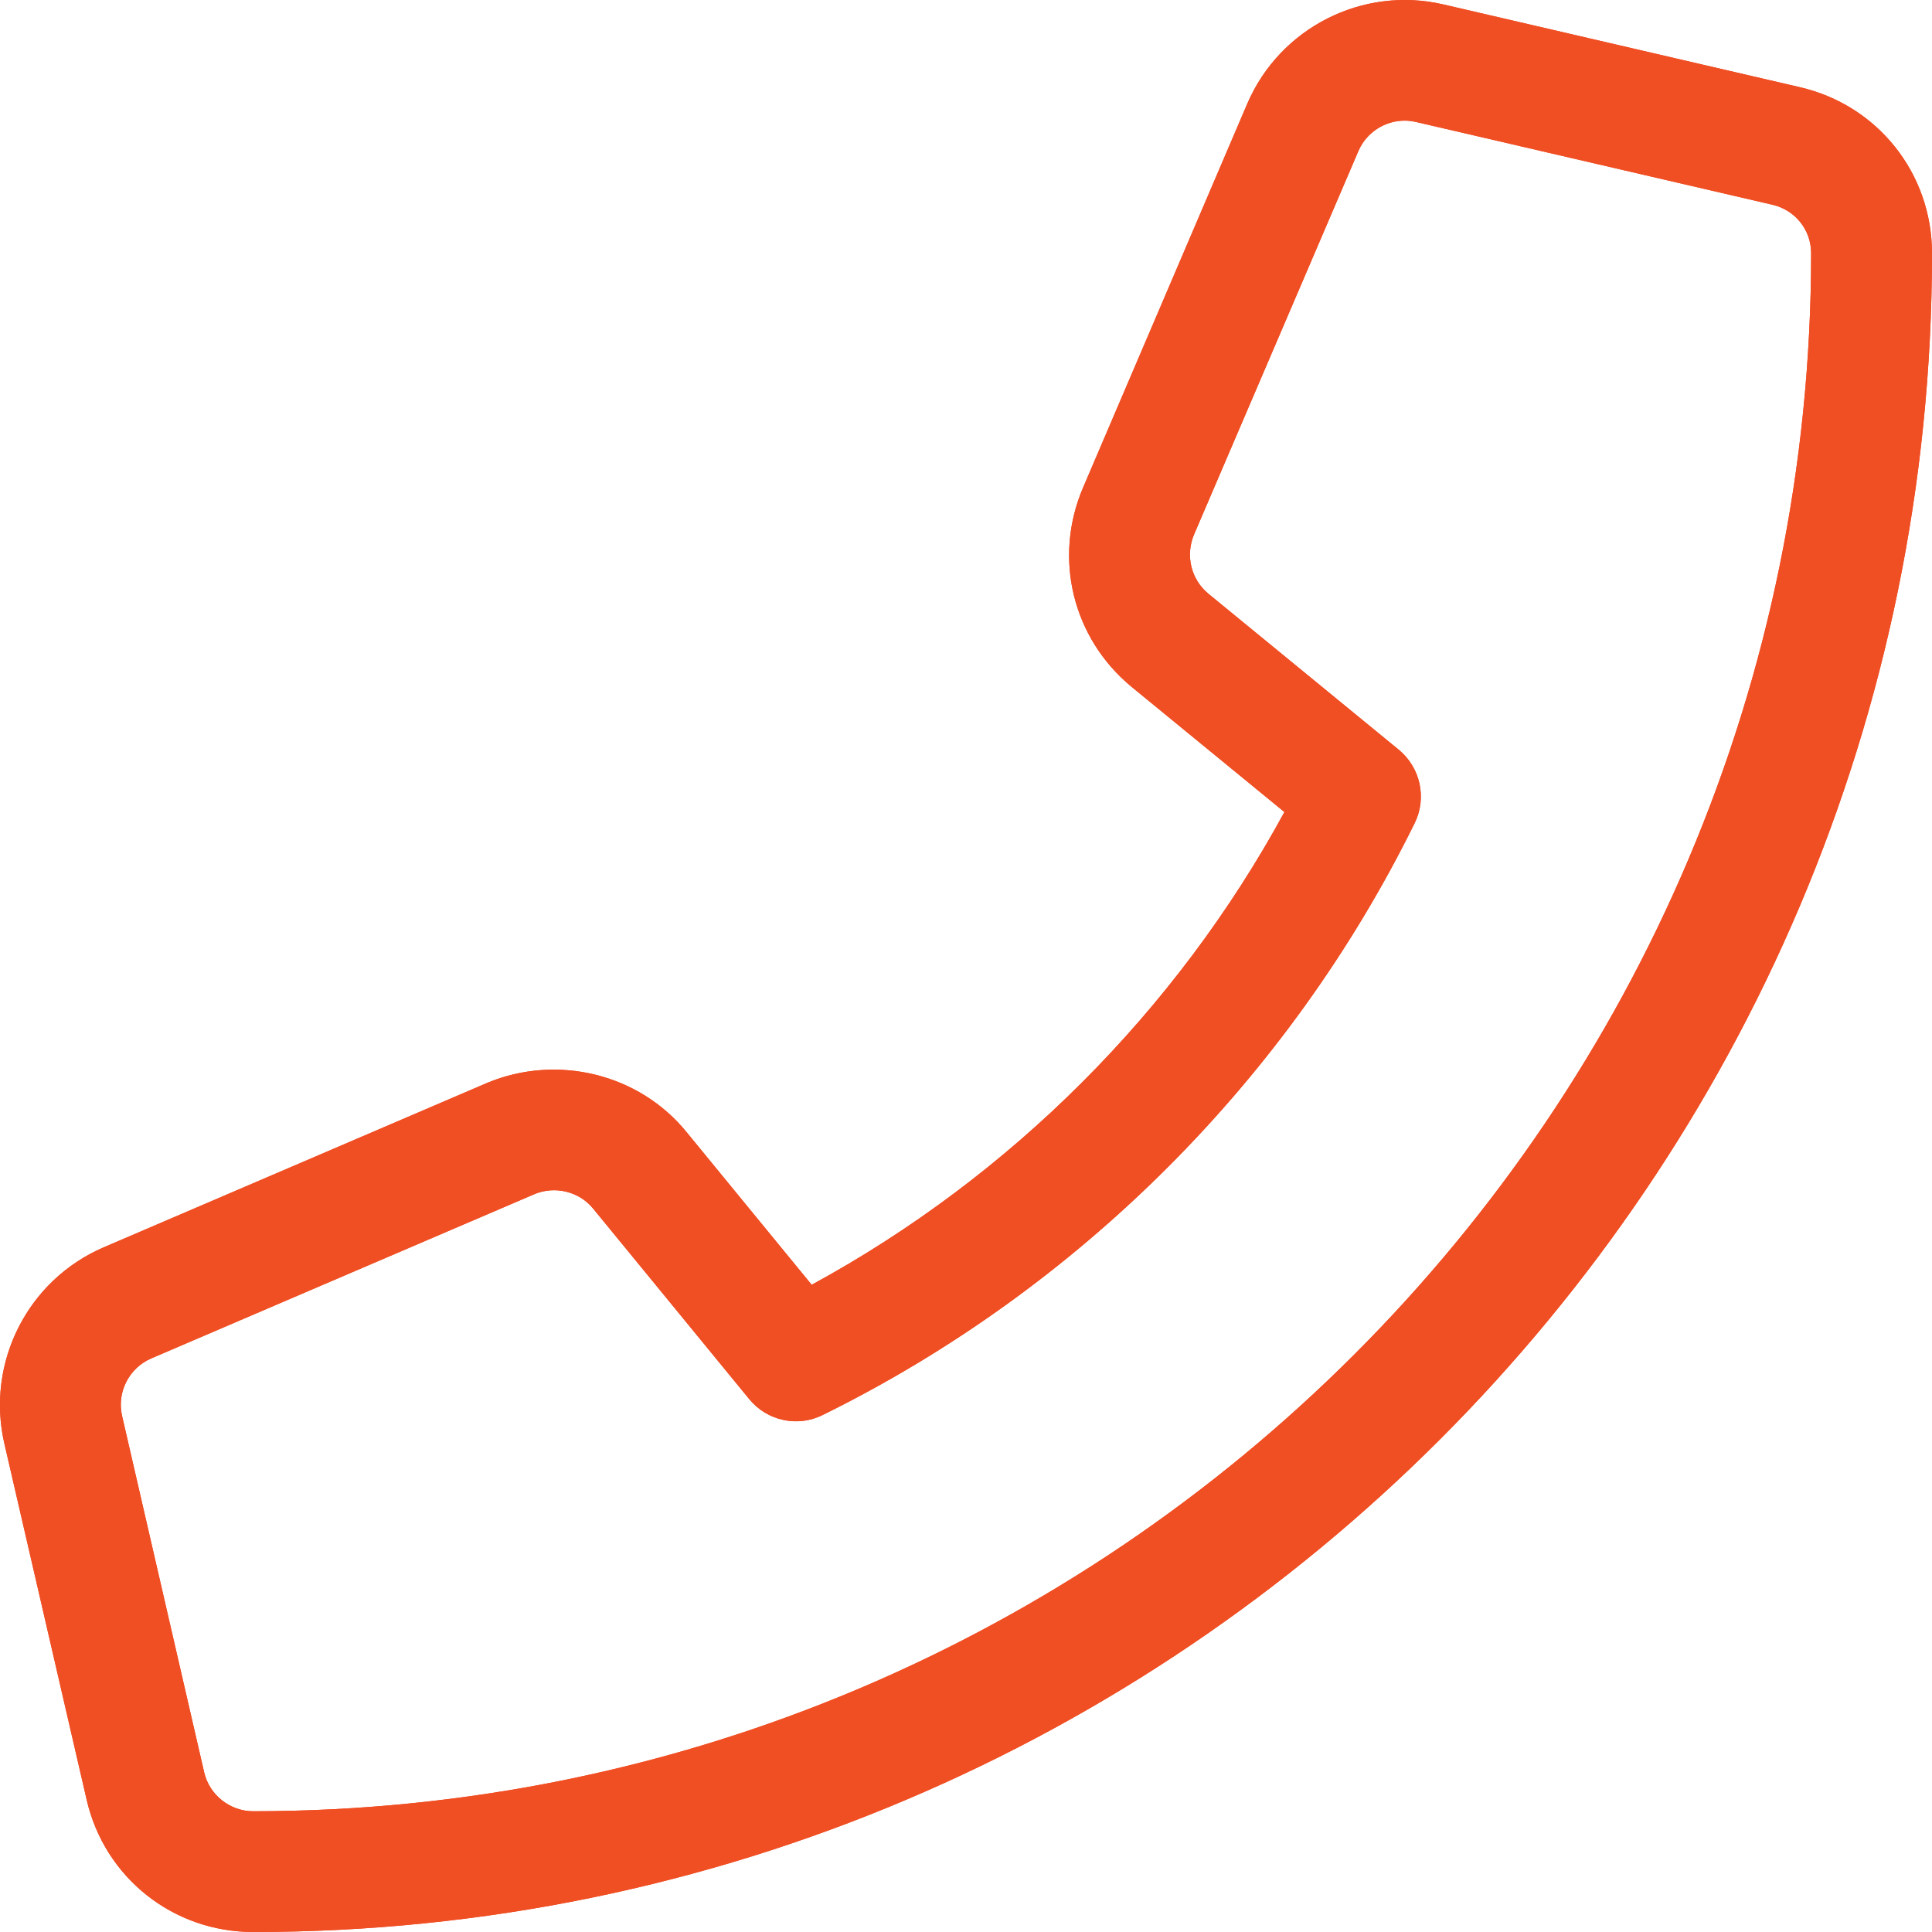 <svg width="16" height="16" viewBox="0 0 16 16" fill="none" xmlns="http://www.w3.org/2000/svg">
<g clip-path="url(#clip0_705_1013)">
<path d="M0.856 10.331L4.037 8.967C4.616 8.727 5.294 8.893 5.686 9.376L6.722 10.64C8.369 9.744 9.741 8.372 10.637 6.725L9.371 5.688C8.882 5.284 8.72 4.62 8.97 4.037L10.331 0.855C10.603 0.227 11.287 -0.117 11.95 0.036L14.901 0.721C15.548 0.868 16 1.434 16 2.098C16 9.762 9.762 16 2.097 16C1.433 16 0.865 15.549 0.717 14.902L0.035 11.95C-0.116 11.284 0.228 10.603 0.856 10.331ZM1.691 14.678C1.734 14.865 1.905 15 2.096 15C9.212 15 14.999 9.213 14.999 2.097C14.999 1.904 14.867 1.738 14.676 1.695L11.726 1.01C11.695 1.003 11.663 0.999 11.633 0.999C11.469 0.999 11.317 1.096 11.25 1.25L9.888 4.428C9.816 4.6 9.863 4.797 10.006 4.916L11.584 6.209C11.762 6.356 11.819 6.606 11.716 6.816C10.672 8.935 8.931 10.675 6.812 11.719C6.605 11.822 6.352 11.767 6.205 11.587L4.912 10.009C4.796 9.866 4.594 9.819 4.427 9.889L1.252 11.25C1.068 11.33 0.966 11.53 1.011 11.726L1.691 14.678Z" fill="#EF4E23"/>
<path d="M0.856 10.331L4.037 8.967C4.616 8.727 5.294 8.893 5.686 9.376L6.722 10.64C8.369 9.744 9.741 8.372 10.637 6.725L9.371 5.688C8.882 5.284 8.72 4.62 8.97 4.037L10.331 0.855C10.603 0.227 11.287 -0.117 11.95 0.036L14.901 0.721C15.548 0.868 16 1.434 16 2.098C16 9.762 9.762 16 2.097 16C1.433 16 0.865 15.549 0.717 14.902L0.035 11.95C-0.116 11.284 0.228 10.603 0.856 10.331ZM1.691 14.678C1.734 14.865 1.905 15 2.096 15C9.212 15 14.999 9.213 14.999 2.097C14.999 1.904 14.867 1.738 14.676 1.695L11.726 1.01C11.695 1.003 11.663 0.999 11.633 0.999C11.469 0.999 11.317 1.096 11.25 1.25L9.888 4.428C9.816 4.6 9.863 4.797 10.006 4.916L11.584 6.209C11.762 6.356 11.819 6.606 11.716 6.816C10.672 8.935 8.931 10.675 6.812 11.719C6.605 11.822 6.352 11.767 6.205 11.587L4.912 10.009C4.796 9.866 4.594 9.819 4.427 9.889L1.252 11.25C1.068 11.33 0.966 11.53 1.011 11.726L1.691 14.678Z" fill="#F04E23"/>
</g>
<defs>
<clipPath id="clip0_705_1013">
<rect width="16" height="16" fill="white" transform="matrix(-1 0 0 1 16 0)"/>
</clipPath>
</defs>
</svg>
